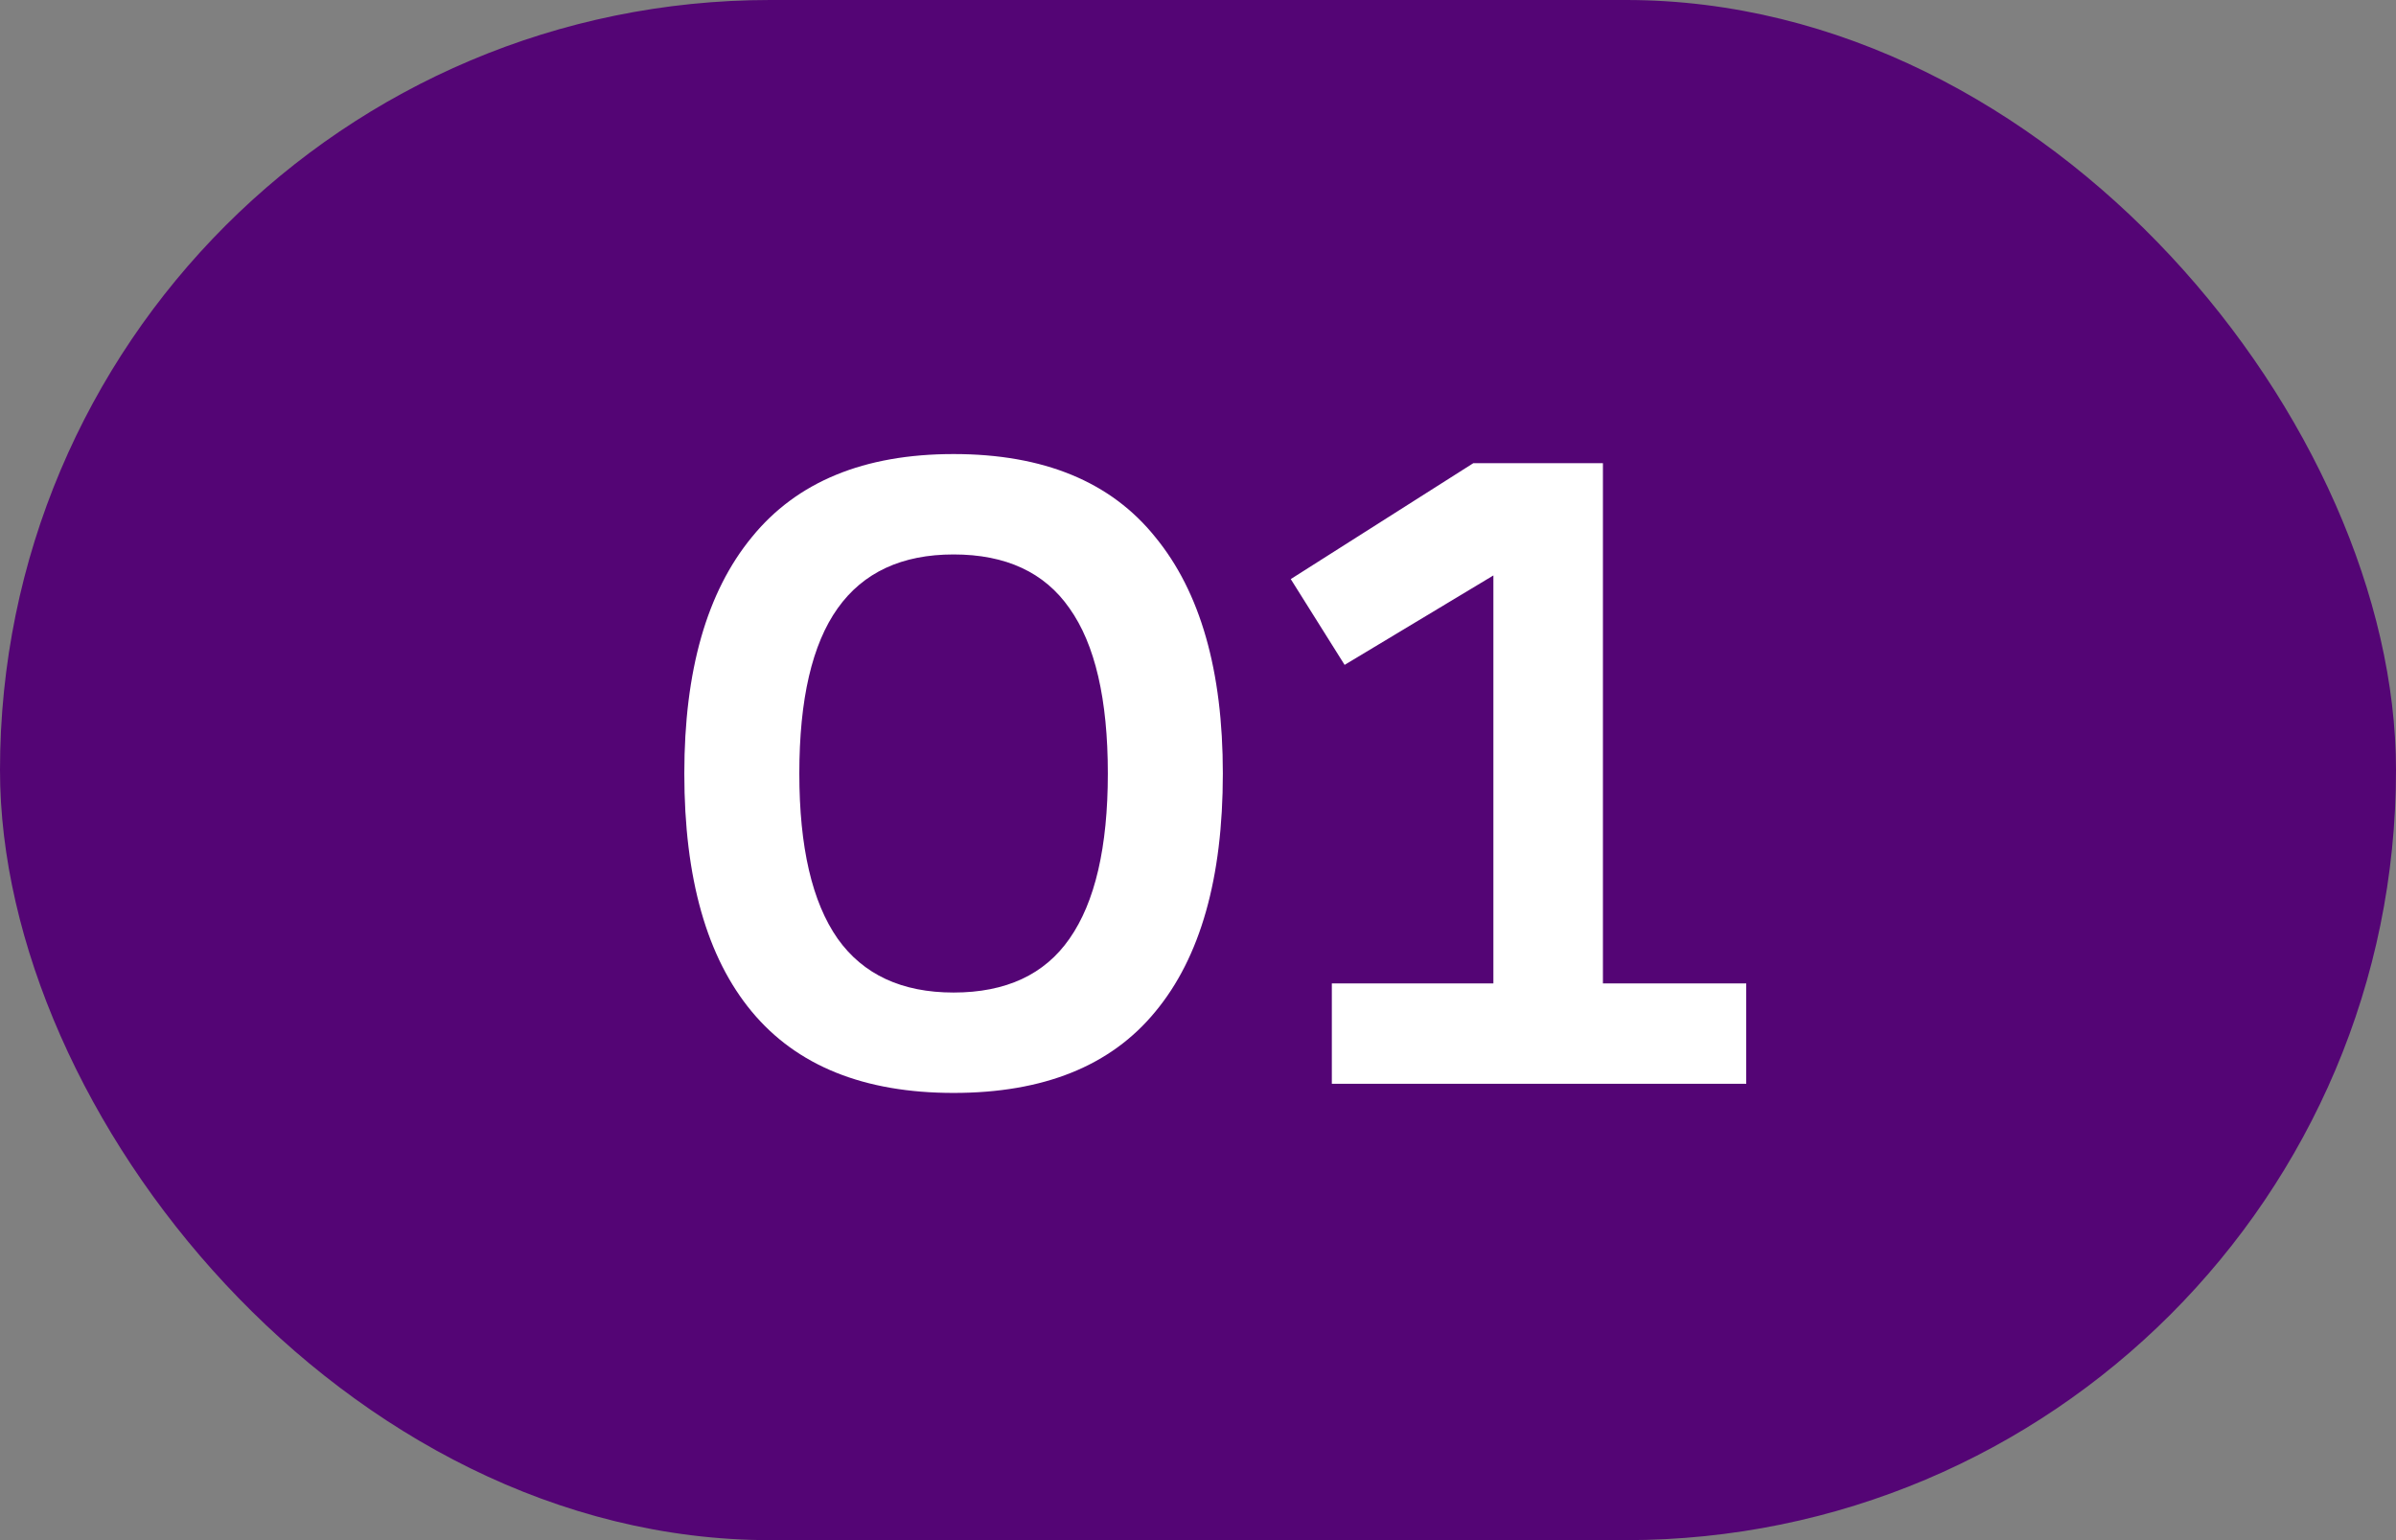 <?xml version="1.0" encoding="UTF-8"?> <svg xmlns="http://www.w3.org/2000/svg" width="84" height="54" viewBox="0 0 84 54" fill="none"><rect x="0" y="0" width="84" height="54" fill="#808080" stroke="none"/><rect width="84" height="54" rx="27" fill="#540575"></rect><path d="M33.431 38.32C30.295 38.32 27.937 37.371 26.359 35.472C24.78 33.573 23.991 30.789 23.991 27.12C23.991 23.515 24.78 20.752 26.359 18.832C27.937 16.891 30.295 15.92 33.431 15.92C36.588 15.92 38.945 16.891 40.503 18.832C42.081 20.752 42.871 23.515 42.871 27.12C42.871 30.789 42.081 33.573 40.503 35.472C38.945 37.371 36.588 38.32 33.431 38.32ZM33.431 34.8C35.265 34.8 36.62 34.171 37.495 32.912C38.391 31.632 38.839 29.701 38.839 27.12C38.839 24.517 38.391 22.587 37.495 21.328C36.62 20.069 35.265 19.44 33.431 19.44C31.617 19.44 30.263 20.069 29.367 21.328C28.471 22.587 28.023 24.517 28.023 27.12C28.023 29.701 28.471 31.632 29.367 32.912C30.263 34.171 31.617 34.8 33.431 34.8ZM46.692 34.48H52.356V20.176L47.14 23.312L45.252 20.304L51.652 16.24H56.196V34.48H61.22V38H46.692V34.48Z" fill="white"></path></svg> 
